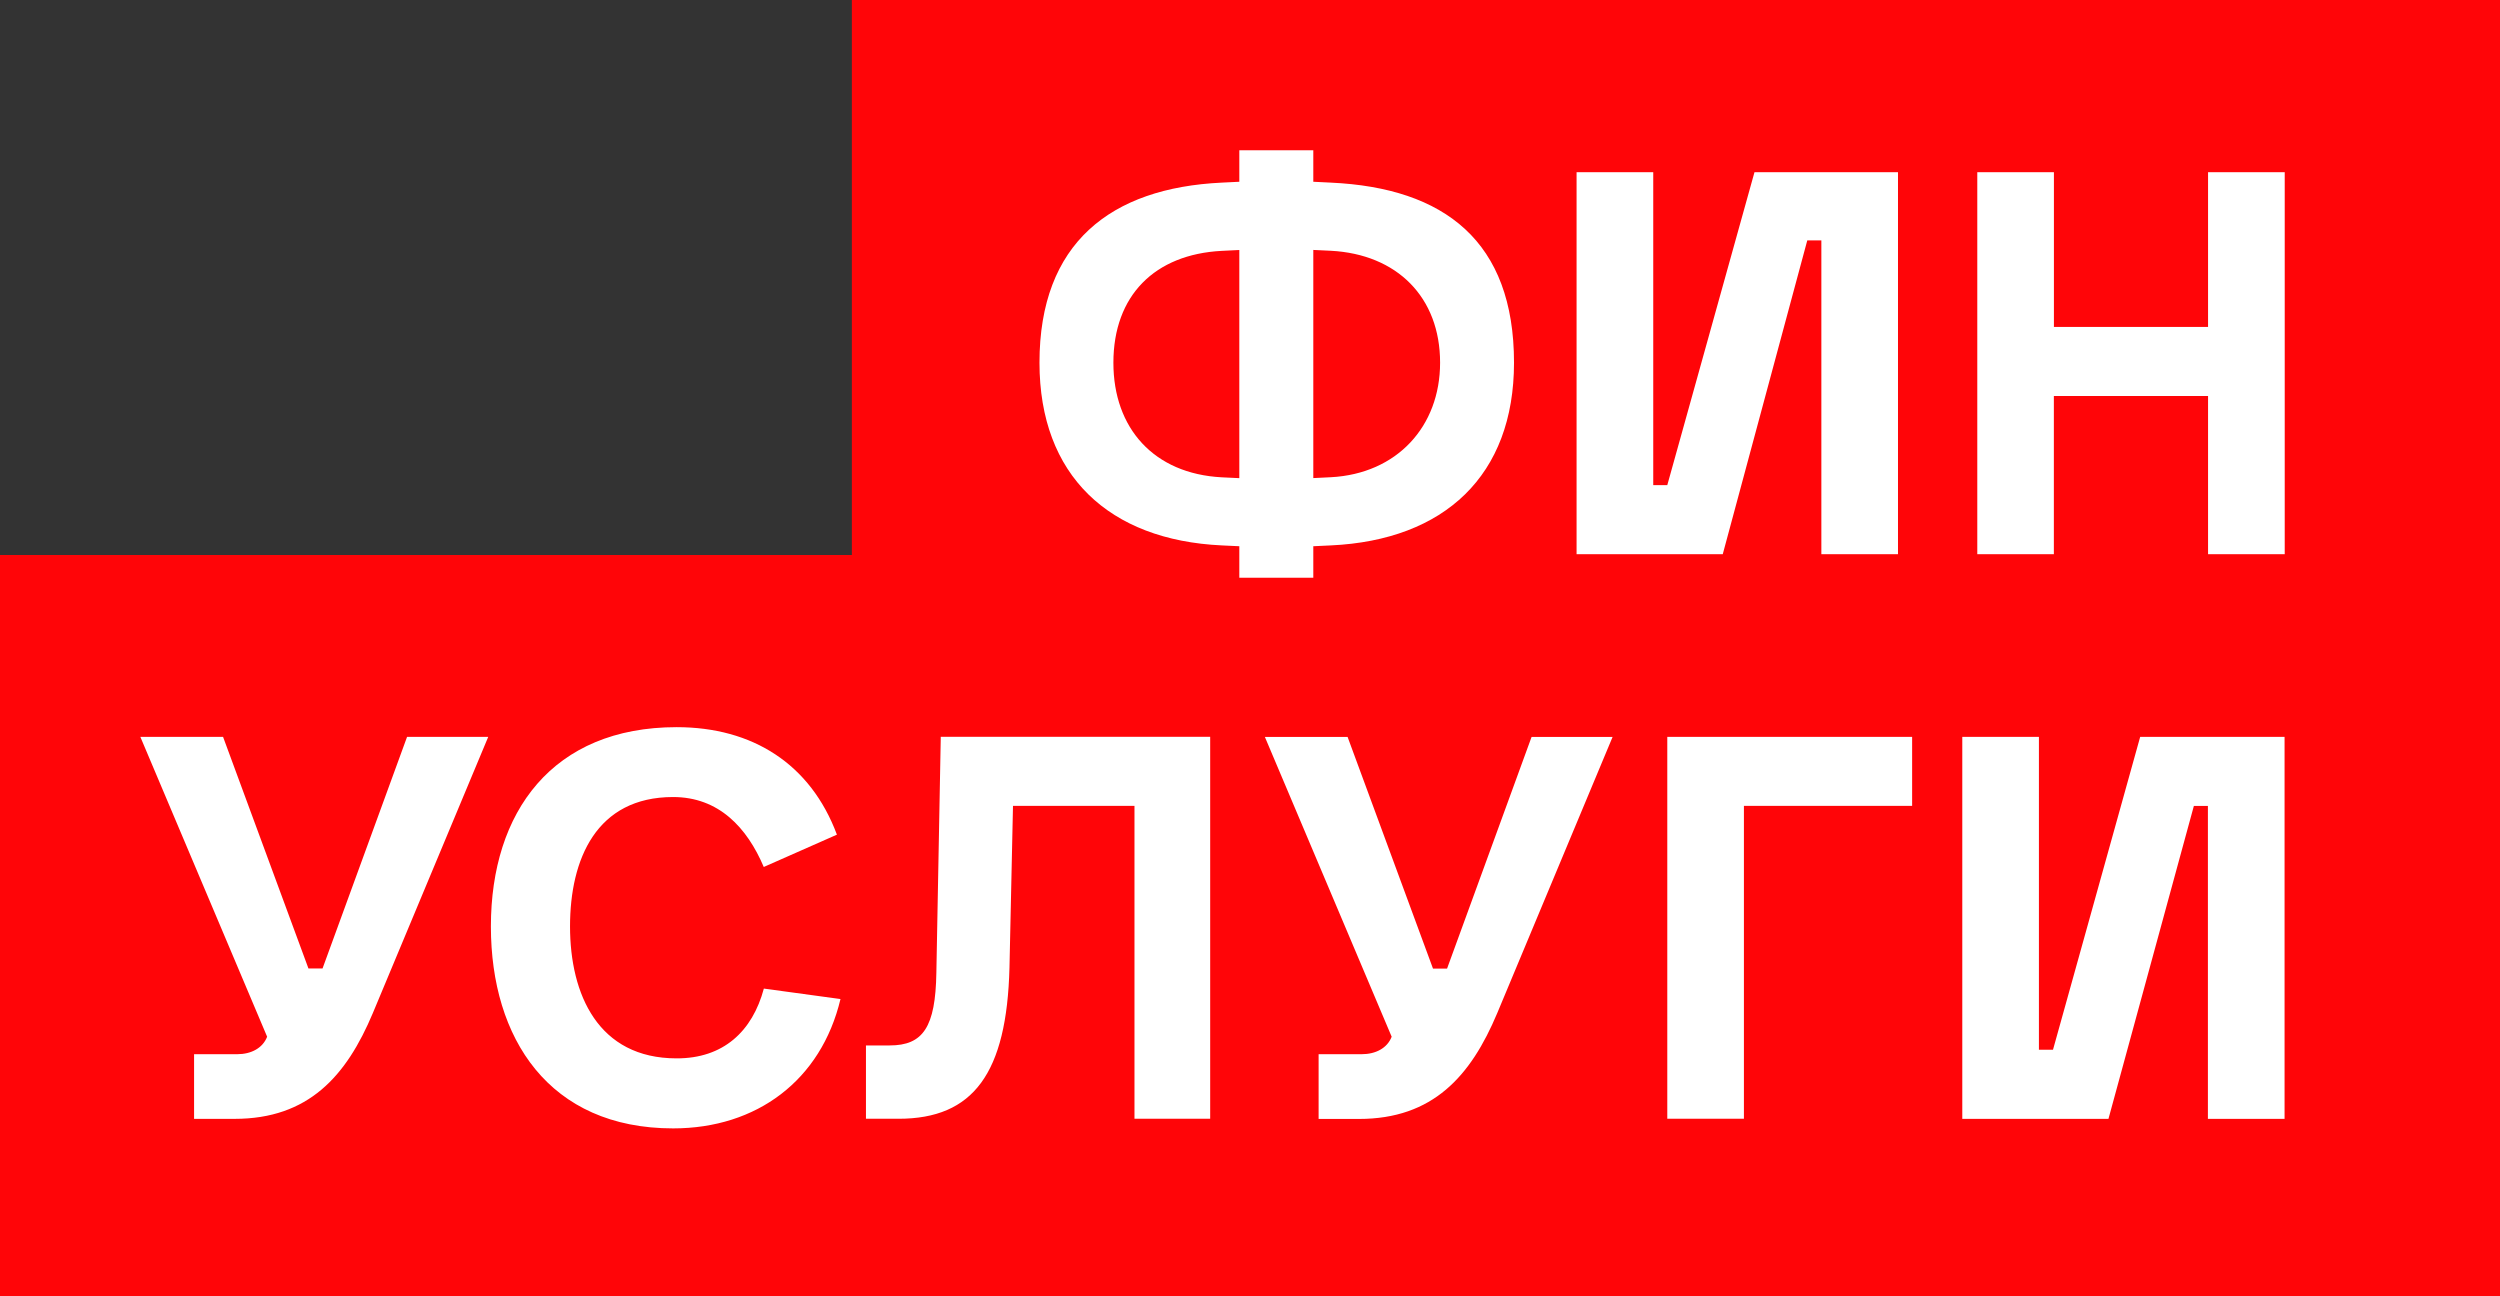 <?xml version="1.0" encoding="UTF-8"?> <svg xmlns="http://www.w3.org/2000/svg" width="81" height="42" viewBox="0 0 81 42" fill="none"><rect x="0" y="0" width="81" height="42" fill="#333333" stroke="none"/> <path d="M81 0H27.932V17.982H0V42H81V0Z" fill="#FF0508"></path> <path d="M40.486 8.1L39.916 8.128C37.747 8.241 36.406 9.573 36.406 11.754C36.406 13.877 37.719 15.349 39.916 15.465L40.486 15.492V8.1ZM40.486 18.718V17.698L39.916 17.671C36.264 17.5 34.011 15.404 34.011 11.751C34.011 7.872 36.322 6.088 39.916 5.917L40.486 5.889V4.869H42.883V5.889L43.453 5.917C47.133 6.088 49.386 7.814 49.386 11.751C49.386 15.404 47.133 17.5 43.453 17.671L42.883 17.698V18.718H40.486ZM42.883 15.49L43.453 15.462C45.592 15.349 46.991 13.819 46.991 11.751C46.991 9.628 45.594 8.238 43.453 8.125L42.883 8.098V15.49ZM43.055 36.251V34.156H44.453C44.908 34.156 45.28 33.957 45.422 33.59L41.314 23.877H43.994L46.761 31.382H47.217L49.955 23.877H52.58L48.842 32.826C47.986 34.867 46.758 36.254 44.361 36.254H43.055V36.251ZM51.413 17.955V5.58H53.897V15.718H54.352L57.177 5.58H61.827V17.957H59.344V7.789H58.888L56.149 17.957H51.413V17.955ZM63.91 36.251V23.874H66.393V34.012H66.849L69.674 23.874H74.352V36.251H71.868V26.113H71.413L68.646 36.251H63.91ZM25.081 32.03L27.564 32.369C26.936 35.002 24.853 36.56 22.142 36.56C18.12 36.56 16.237 33.643 16.237 30.017C16.237 26.306 18.234 23.56 22.256 23.56C24.709 23.56 26.592 24.748 27.448 27.043L25.078 28.09C24.537 26.816 23.623 25.824 22.14 25.824C19.656 25.824 18.801 27.834 18.801 30.015C18.801 32.223 19.715 34.291 22.253 34.291C23.767 34.296 24.709 33.417 25.081 32.03ZM64.396 17.955V5.58H66.879V10.593H71.874V5.58H74.357V17.957H71.874V12.831H66.877V17.957H64.396V17.955ZM28.389 36.251V33.872H29.159C30.242 33.872 30.642 33.276 30.67 31.52L30.812 23.929V23.872H39.542V36.248H37.089V26.11H33.153L33.039 31.349C32.953 34.776 31.87 36.248 29.445 36.248H28.389V36.251ZM54.352 36.251V23.874H62.285V26.11H56.835V36.248H54.352V36.251ZM6.62 36.251V34.156H8.018C8.473 34.156 8.845 33.957 8.987 33.59L4.879 23.874H7.559L10.326 31.379H10.782L13.521 23.874H16.151L12.412 32.824C11.556 34.864 10.329 36.251 7.932 36.251H6.62V36.251Z" fill="white"></path> <g clip-path="url(#clip0_470_2839)"> <path d="M80.668 0H27.6V17.982H-0.332V42H80.668V0Z" fill="#FF0508"></path> <path d="M40.154 8.1L39.584 8.128C37.415 8.241 36.074 9.573 36.074 11.754C36.074 13.877 37.387 15.349 39.584 15.465L40.154 15.492V8.1ZM40.154 18.718V17.698L39.584 17.671C35.932 17.5 33.679 15.404 33.679 11.751C33.679 7.872 35.99 6.088 39.584 5.917L40.154 5.889V4.869H42.551V5.889L43.121 5.917C46.801 6.088 49.054 7.814 49.054 11.751C49.054 15.404 46.801 17.5 43.121 17.671L42.551 17.698V18.718H40.154ZM42.551 15.49L43.121 15.462C45.26 15.349 46.659 13.819 46.659 11.751C46.659 9.628 45.262 8.238 43.121 8.125L42.551 8.098V15.49ZM42.723 36.251V34.156H44.12C44.576 34.156 44.948 33.957 45.09 33.59L40.982 23.877H43.662L46.429 31.382H46.885L49.623 23.877H52.248L48.51 32.826C47.654 34.867 46.426 36.254 44.029 36.254H42.723V36.251ZM51.081 17.955V5.58H53.565V15.718H54.02L56.845 5.58H61.495V17.957H59.012V7.789H58.556L55.817 17.957H51.081V17.955ZM63.578 36.251V23.874H66.061V34.012H66.517L69.342 23.874H74.02V36.251H71.536V26.113H71.081L68.314 36.251H63.578ZM24.749 32.03L27.232 32.369C26.604 35.002 24.521 36.56 21.81 36.56C17.788 36.56 15.905 33.643 15.905 30.017C15.905 26.306 17.902 23.56 21.924 23.56C24.377 23.56 26.26 24.748 27.116 27.043L24.746 28.09C24.205 26.816 23.291 25.824 21.808 25.824C19.324 25.824 18.469 27.834 18.469 30.015C18.469 32.223 19.383 34.291 21.921 34.291C23.435 34.296 24.377 33.417 24.749 32.03ZM64.064 17.955V5.58H66.547V10.593H71.541V5.58H74.025V17.957H71.541V12.831H66.545V17.957H64.064V17.955ZM28.057 36.251V33.872H28.827C29.91 33.872 30.31 33.276 30.338 31.52L30.48 23.929V23.872H39.21V36.248H36.757V26.11H32.821L32.707 31.349C32.621 34.776 31.538 36.248 29.113 36.248H28.057V36.251ZM54.02 36.251V23.874H61.953V26.11H56.503V36.248H54.02V36.251ZM6.288 36.251V34.156H7.686C8.141 34.156 8.513 33.957 8.655 33.59L4.547 23.874H7.227L9.994 31.379H10.45L13.189 23.874H15.819L12.08 32.824C11.224 34.864 9.997 36.251 7.6 36.251H6.288V36.251Z" fill="white"></path> </g> <defs> <clipPath id="clip0_470_2839"> <rect width="81" height="42" fill="white"></rect> </clipPath> </defs> </svg> 